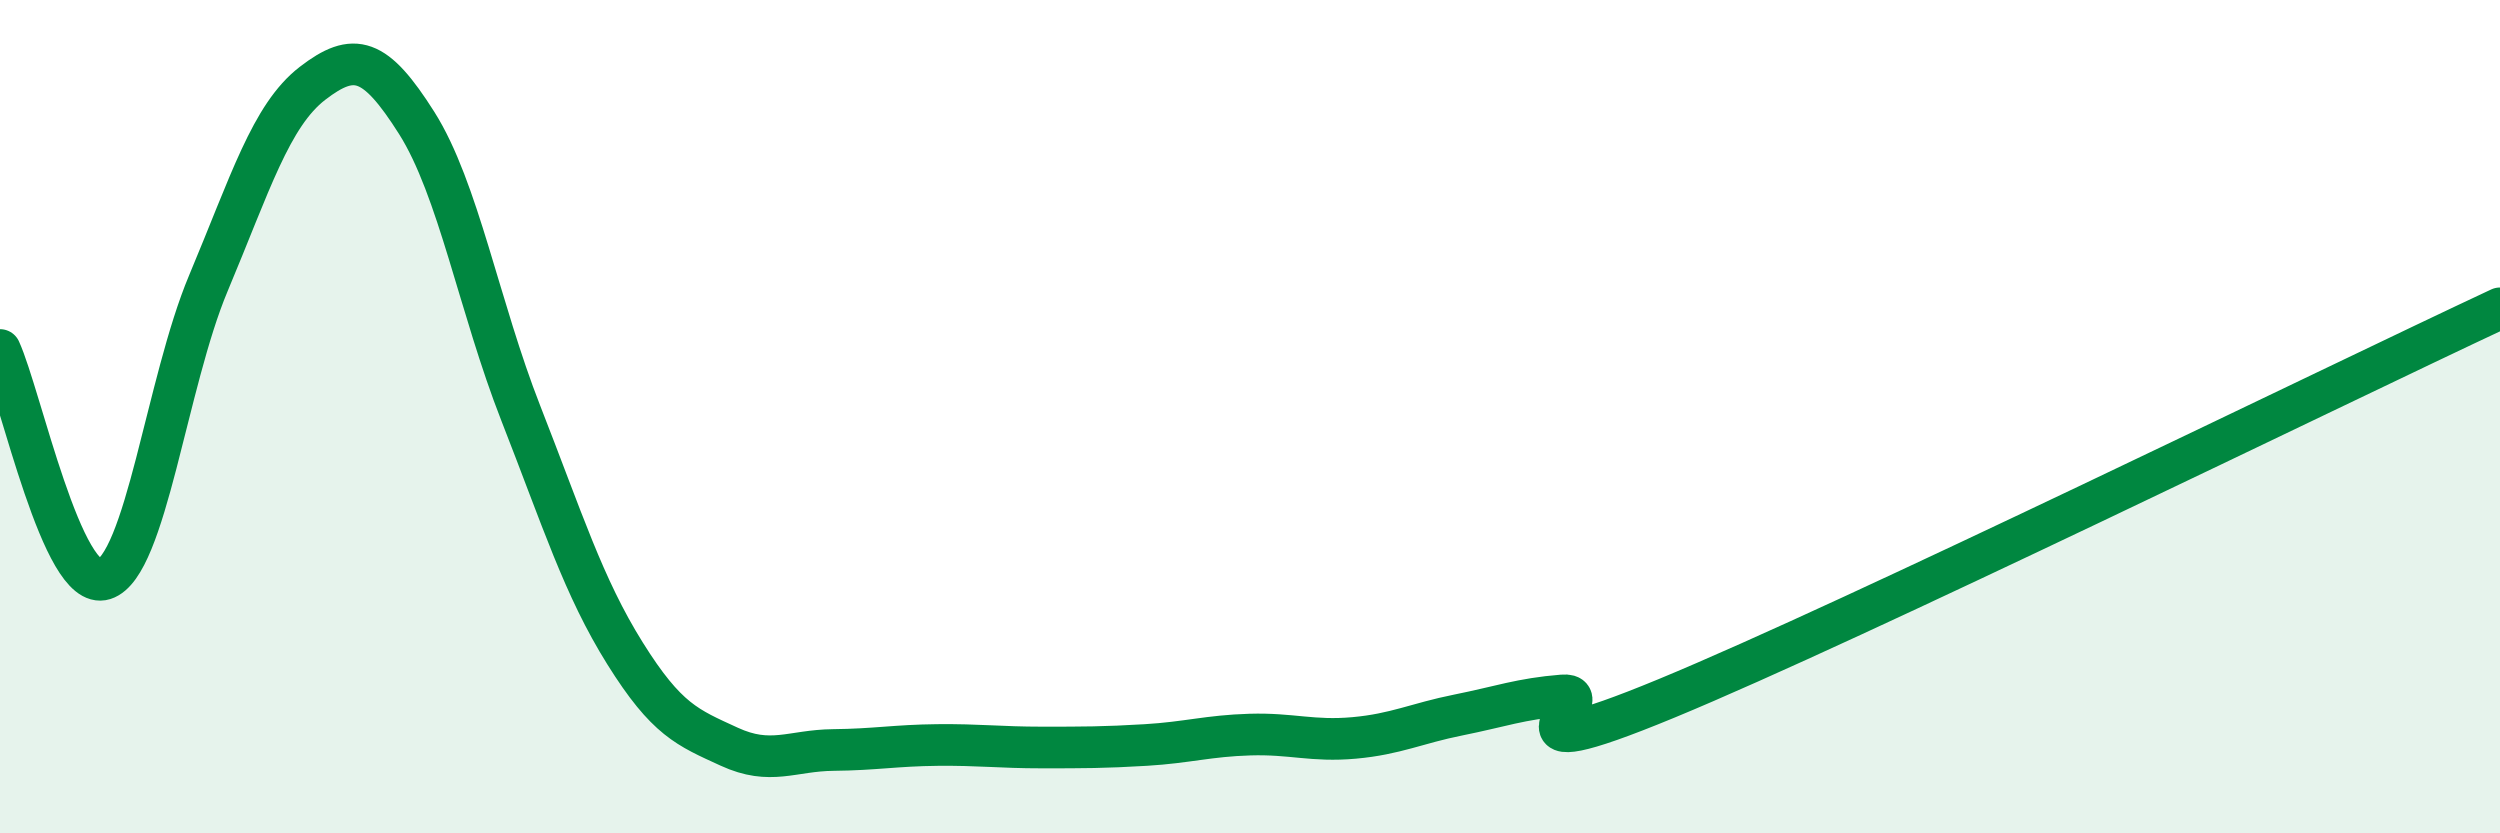 
    <svg width="60" height="20" viewBox="0 0 60 20" xmlns="http://www.w3.org/2000/svg">
      <path
        d="M 0,8.4 C 0.5,9.5 1.5,14.22 2.5,13.9 C 3.5,13.58 4,9.18 5,6.8 C 6,4.42 6.5,2.77 7.5,2 C 8.5,1.23 9,1.37 10,2.95 C 11,4.53 11.5,7.37 12.5,9.92 C 13.5,12.47 14,14.08 15,15.68 C 16,17.28 16.5,17.46 17.5,17.92 C 18.5,18.38 19,18.01 20,18 C 21,17.99 21.5,17.89 22.5,17.88 C 23.5,17.87 24,17.94 25,17.94 C 26,17.94 26.5,17.94 27.5,17.88 C 28.5,17.82 29,17.66 30,17.63 C 31,17.6 31.5,17.8 32.5,17.71 C 33.5,17.62 34,17.36 35,17.16 C 36,16.96 36.5,16.77 37.5,16.69 C 38.5,16.61 35.5,18.62 40,16.76 C 44.5,14.9 56,9.27 60,7.4L60 20L0 20Z"
        fill="#008740"
        opacity="0.1"
        stroke-linecap="round"
        stroke-linejoin="round"
      />
      <path
        d="M 0,8.4 C 0.5,9.5 1.5,14.22 2.5,13.9 C 3.5,13.58 4,9.18 5,6.8 C 6,4.42 6.5,2.77 7.5,2 C 8.5,1.23 9,1.37 10,2.95 C 11,4.53 11.5,7.37 12.5,9.92 C 13.5,12.47 14,14.08 15,15.68 C 16,17.28 16.5,17.46 17.5,17.92 C 18.5,18.38 19,18.01 20,18 C 21,17.99 21.5,17.89 22.5,17.88 C 23.5,17.87 24,17.94 25,17.94 C 26,17.94 26.5,17.94 27.5,17.88 C 28.5,17.82 29,17.66 30,17.63 C 31,17.6 31.5,17.8 32.5,17.71 C 33.5,17.62 34,17.36 35,17.16 C 36,16.96 36.5,16.77 37.5,16.69 C 38.5,16.61 35.5,18.62 40,16.76 C 44.5,14.9 56,9.27 60,7.4"
        stroke="#008740"
        stroke-width="1"
        fill="none"
        stroke-linecap="round"
        stroke-linejoin="round"
      />
    </svg>
  